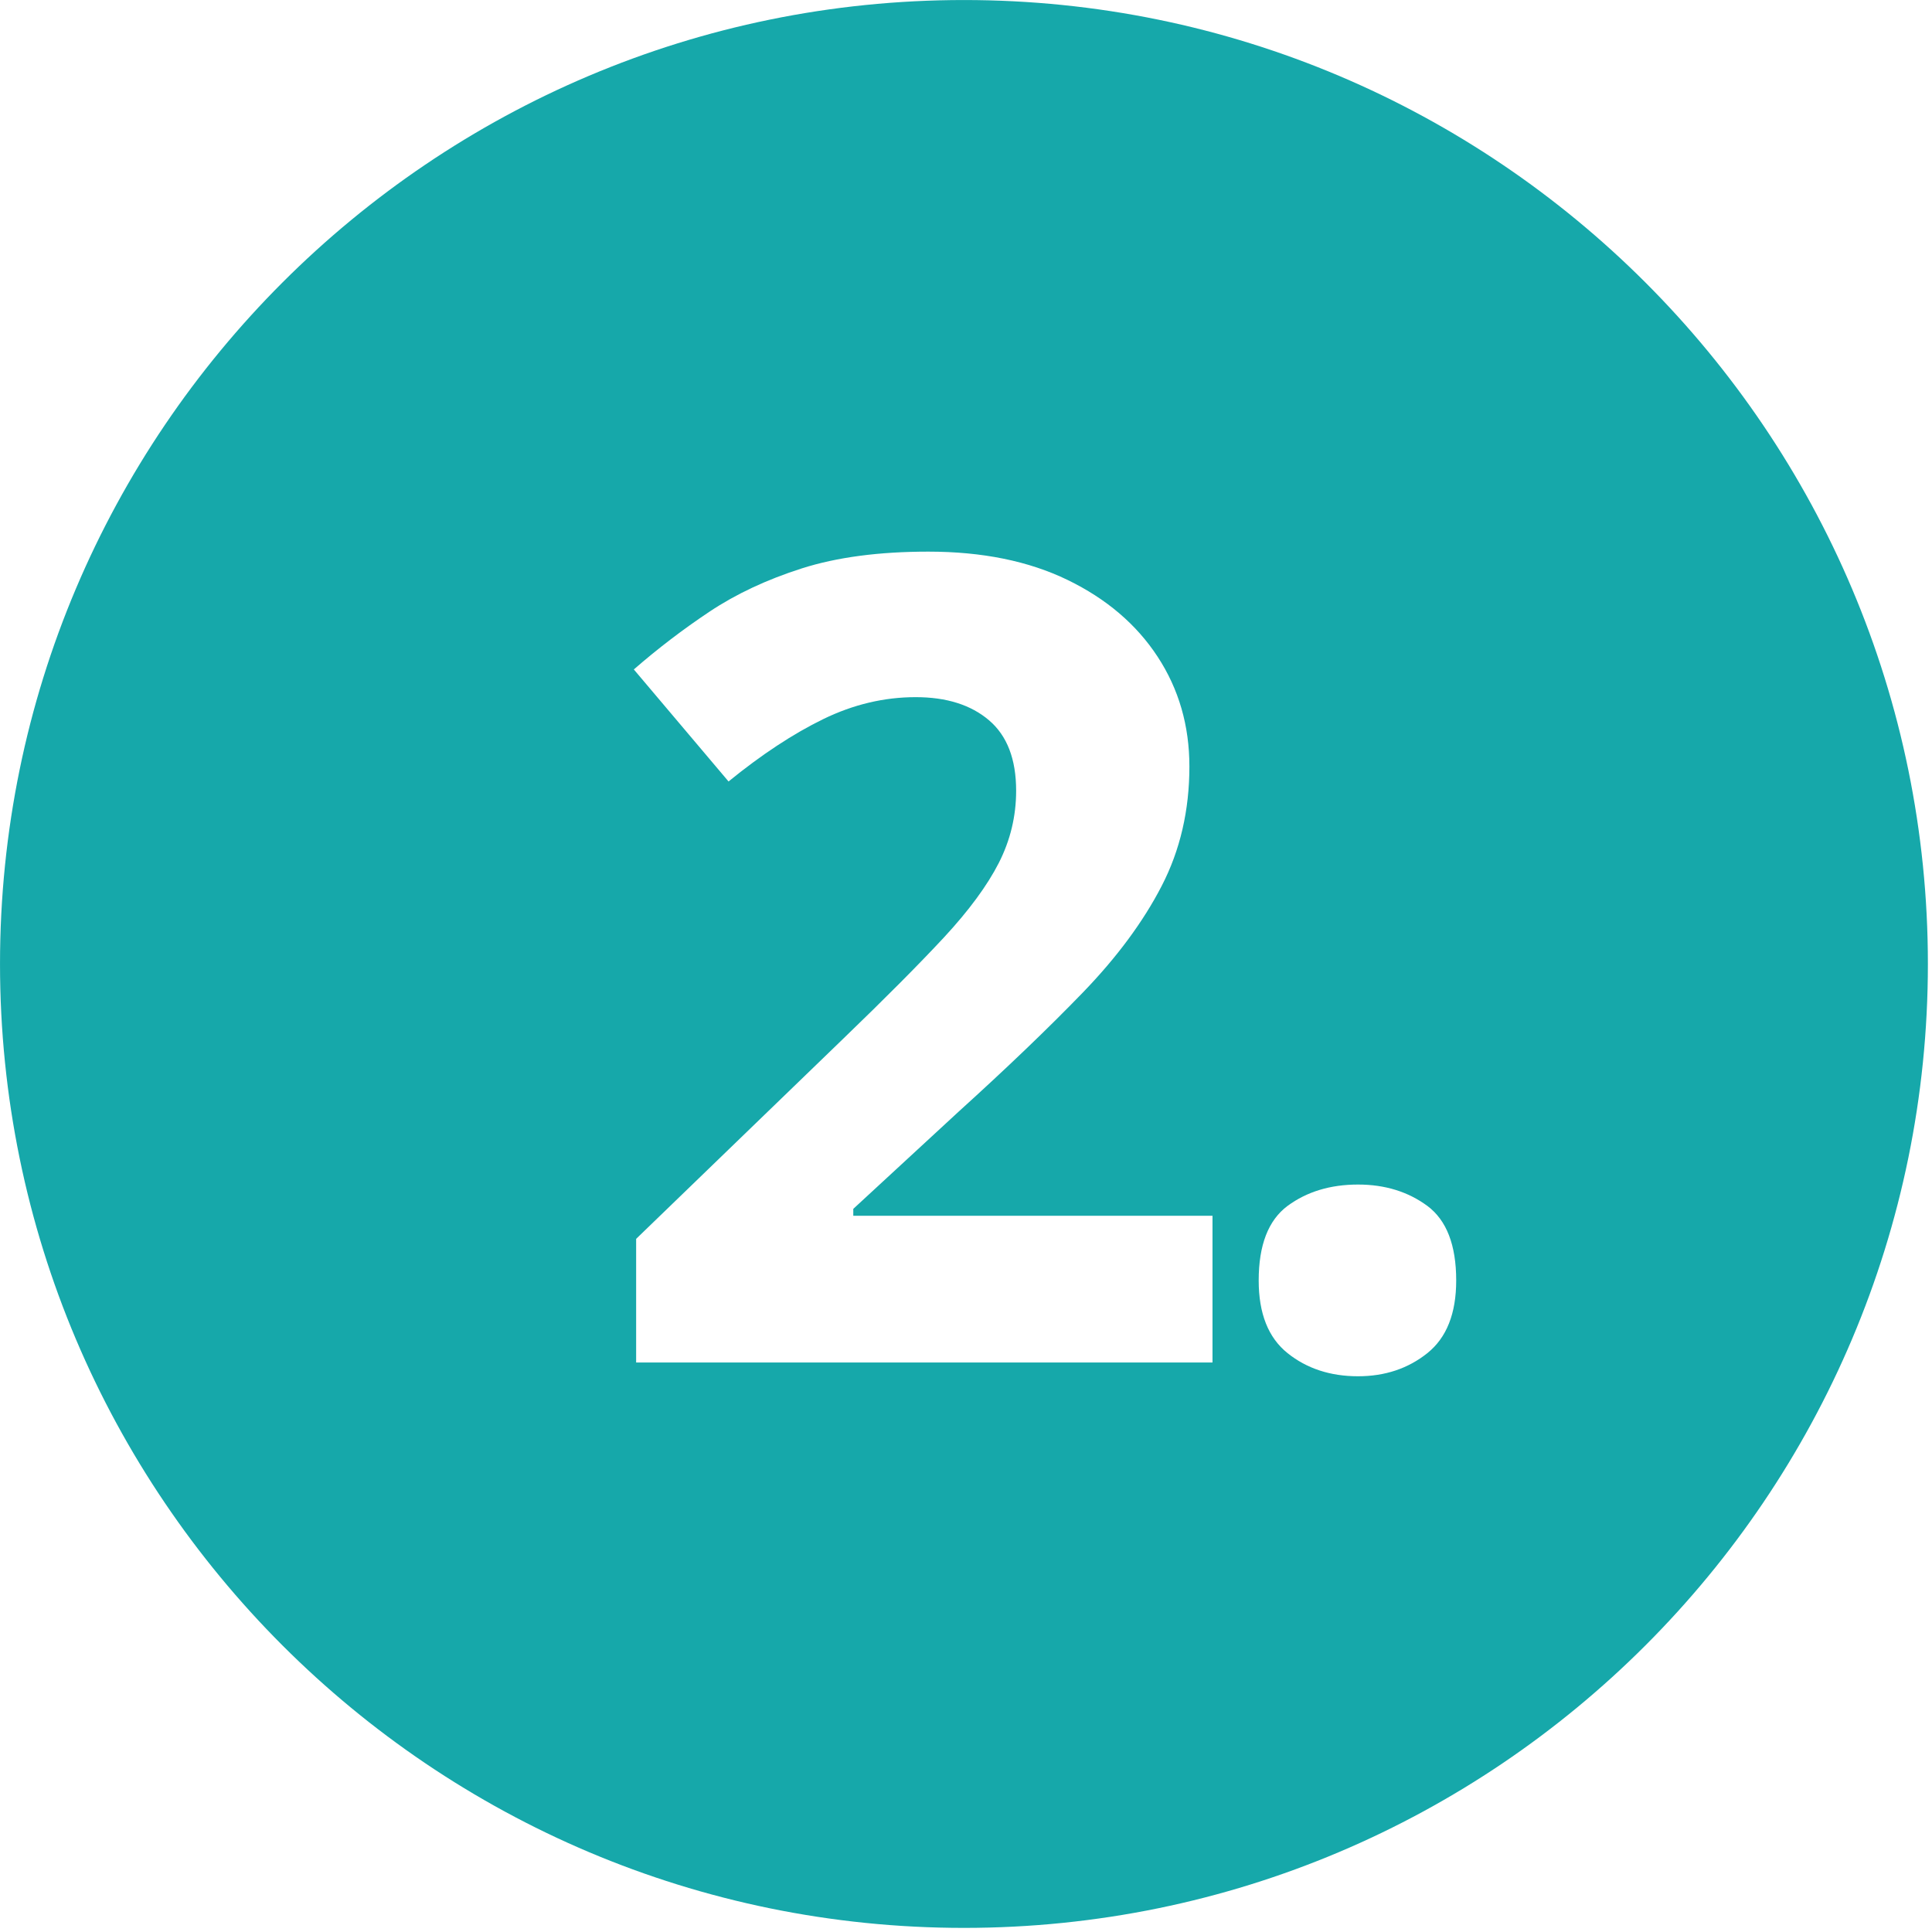 <?xml version="1.0" encoding="UTF-8" standalone="no"?>
<!DOCTYPE svg PUBLIC "-//W3C//DTD SVG 1.1//EN" "http://www.w3.org/Graphics/SVG/1.1/DTD/svg11.dtd">
<svg width="100%" height="100%" viewBox="0 0 143 143" version="1.1" xmlns="http://www.w3.org/2000/svg" xmlns:xlink="http://www.w3.org/1999/xlink" xml:space="preserve" xmlns:serif="http://www.serif.com/" style="fill-rule:evenodd;clip-rule:evenodd;stroke-linejoin:round;stroke-miterlimit:2;">
    <g transform="matrix(1,0,0,1,-1299.91,-1631.62)">
        <g transform="matrix(1,0,0,1,750.87,697.026)">
            <path d="M620.389,934.596C659.766,934.596 691.736,966.566 691.736,1005.94C691.736,1045.32 659.766,1077.29 620.389,1077.29C581.011,1077.29 549.041,1045.32 549.041,1005.94C549.041,966.566 581.011,934.596 620.389,934.596ZM638.785,1035.44L638.785,1024.58L612.197,1024.58L612.197,1024.07L619.977,1016.89C623.567,1013.64 626.631,1010.7 629.167,1008.08C631.703,1005.46 633.655,1002.82 635.023,1000.17C636.391,997.523 637.075,994.574 637.075,991.325C637.075,988.304 636.291,985.597 634.724,983.203C633.157,980.809 630.934,978.914 628.056,977.518C625.177,976.122 621.744,975.424 617.754,975.424C614.106,975.424 610.986,975.837 608.393,976.663C605.8,977.49 603.52,978.558 601.553,979.869C599.587,981.18 597.721,982.605 595.954,984.144L602.964,992.436C605.415,990.441 607.752,988.903 609.974,987.82C612.197,986.737 614.477,986.195 616.814,986.195C619.093,986.195 620.903,986.765 622.242,987.905C623.582,989.045 624.251,990.783 624.251,993.12C624.251,995.001 623.824,996.782 622.969,998.463C622.114,1000.14 620.76,1001.98 618.908,1003.98C617.056,1005.97 614.562,1008.48 611.428,1011.5L596.125,1026.29L596.125,1035.44L638.785,1035.44ZM642.204,1029.37C642.204,1031.82 642.917,1033.61 644.342,1034.75C645.767,1035.89 647.505,1036.46 649.557,1036.46C651.551,1036.46 653.261,1035.89 654.686,1034.75C656.111,1033.61 656.823,1031.82 656.823,1029.37C656.823,1026.75 656.111,1024.91 654.686,1023.85C653.261,1022.8 651.551,1022.27 649.557,1022.27C647.505,1022.27 645.767,1022.8 644.342,1023.85C642.917,1024.91 642.204,1026.75 642.204,1029.37Z" style="fill:rgb(22,168,170);"/>
        </g>
    </g>
</svg>

